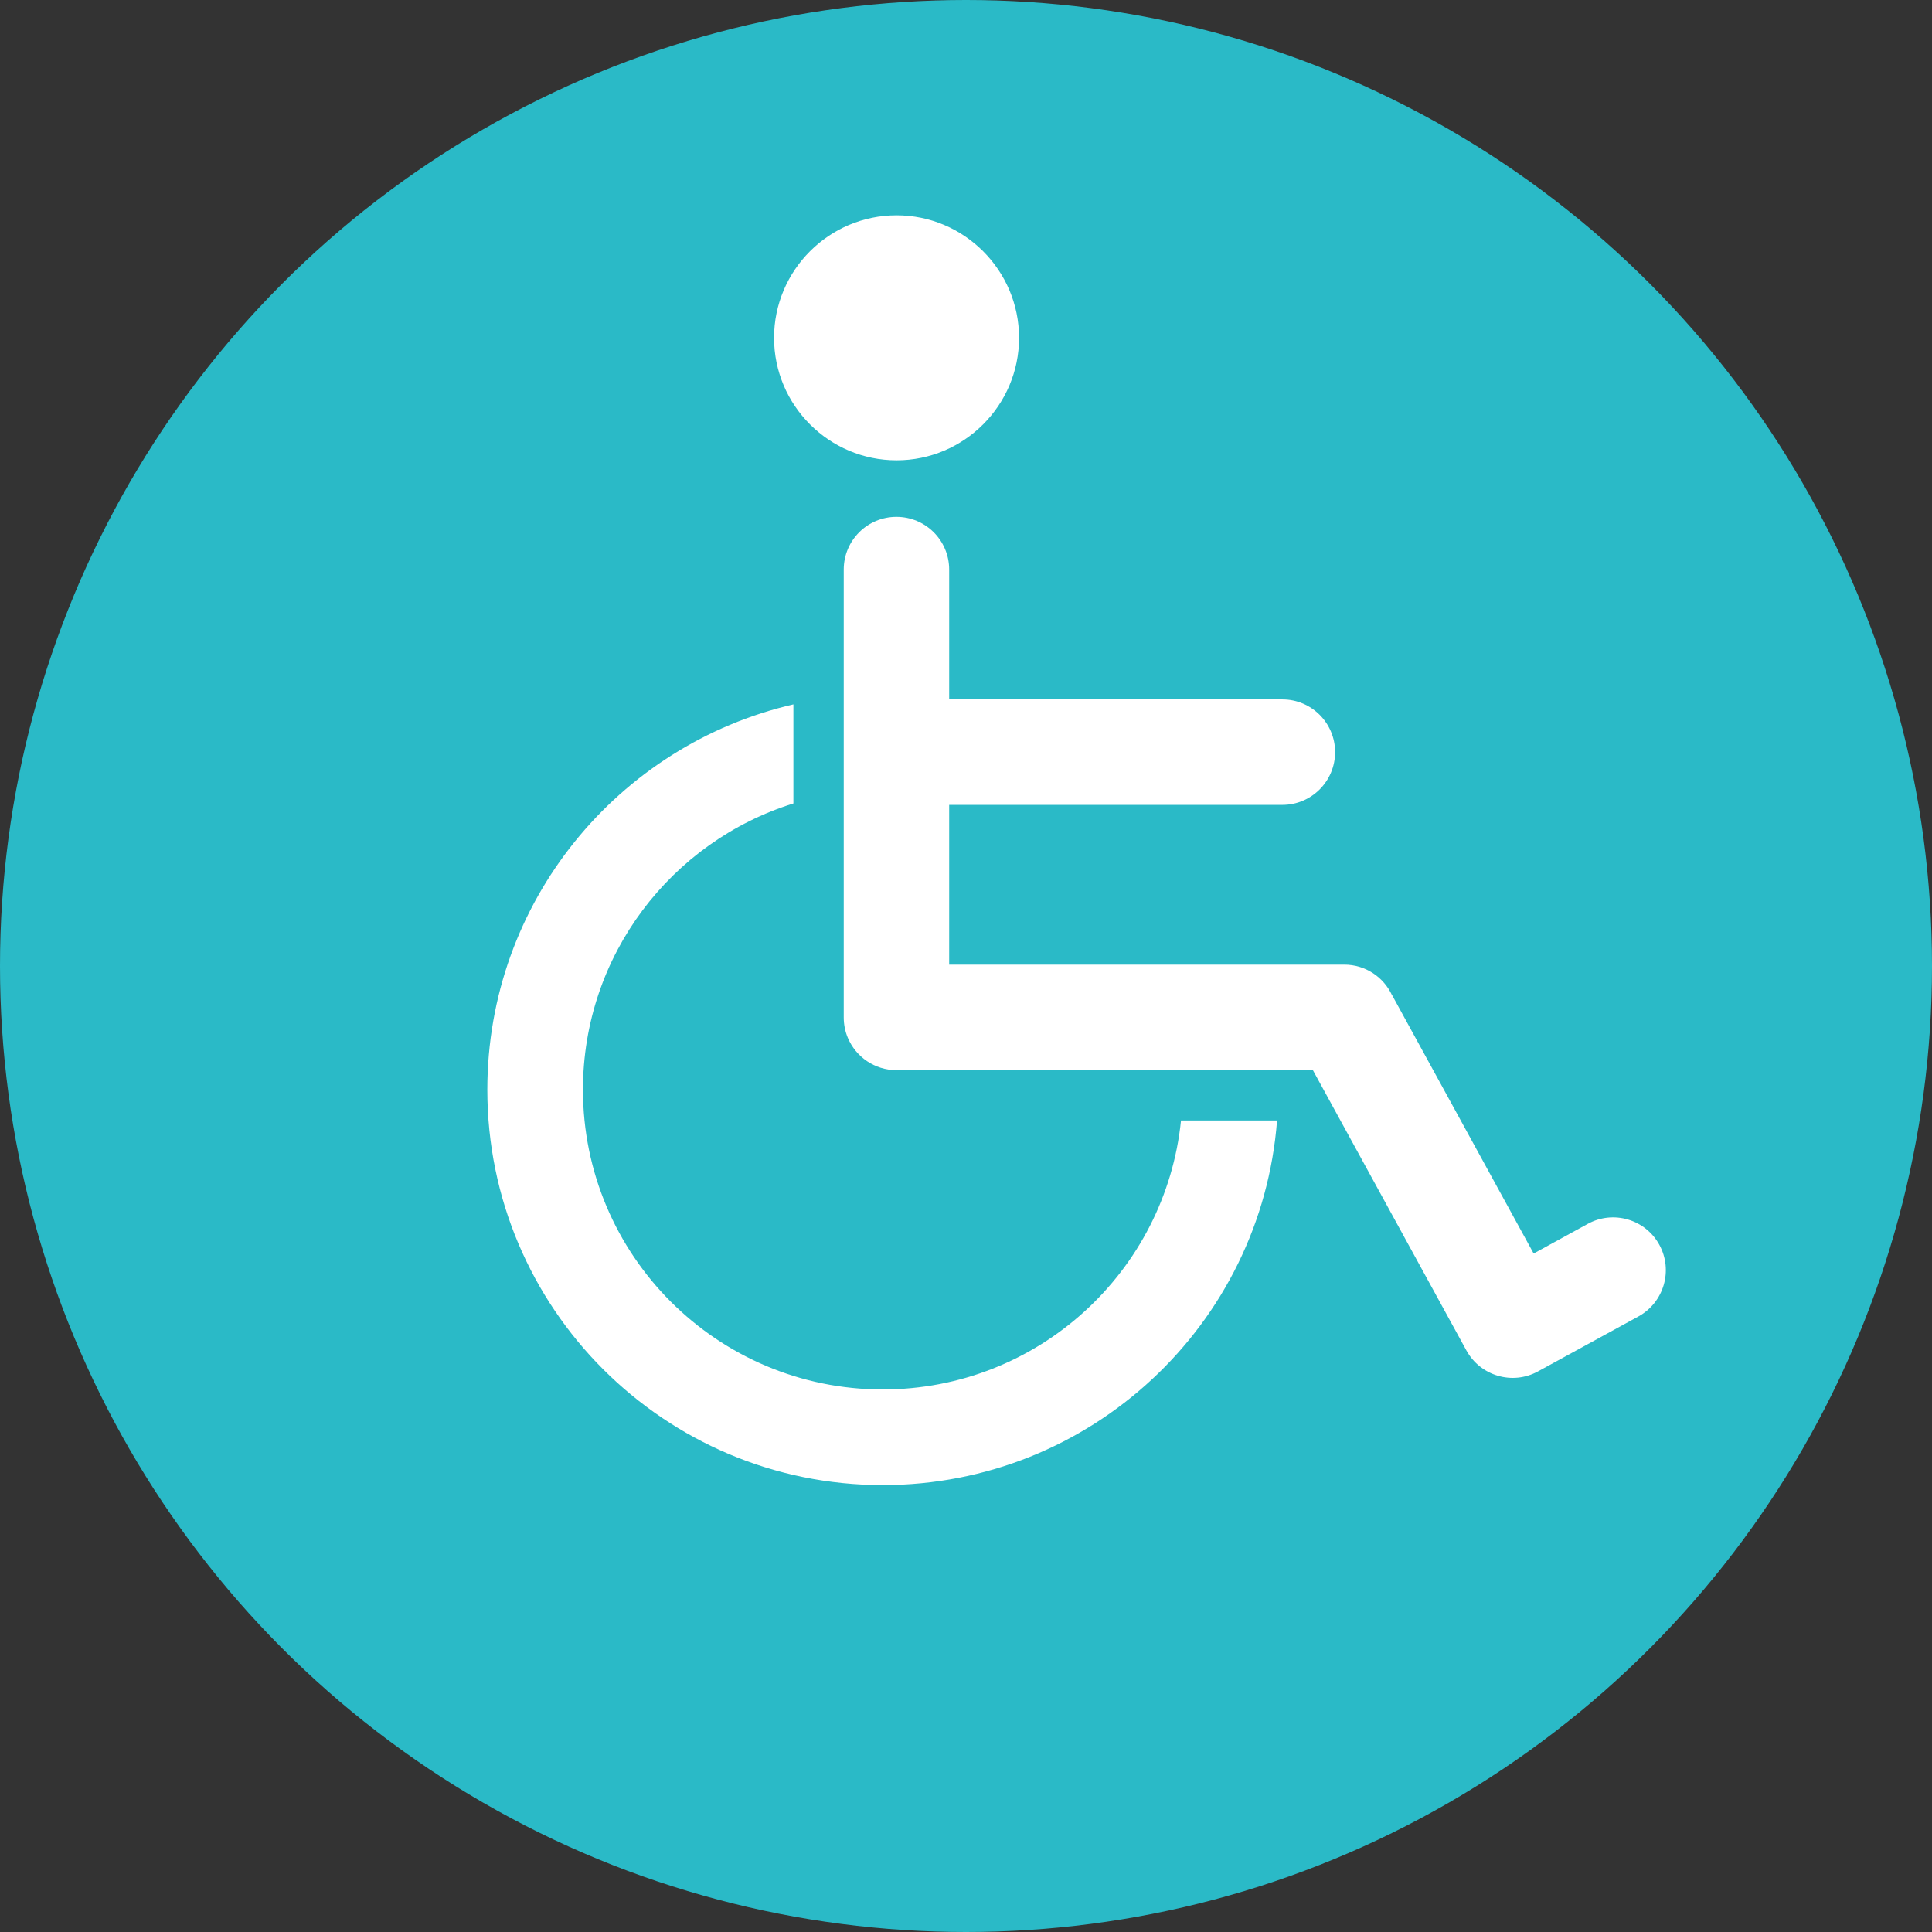 <!-- Generator: Adobe Illustrator 19.0.0, SVG Export Plug-In  -->
<svg version="1.1"
	 xmlns="http://www.w3.org/2000/svg" xmlns:xlink="http://www.w3.org/1999/xlink" xmlns:a="http://ns.adobe.com/AdobeSVGViewerExtensions/3.0/"
	 x="0px" y="0px" width="36.85px" height="36.85px" viewBox="0 0 36.85 36.85" style="enable-background:new 0 0 36.85 36.85;"
	 xml:space="preserve">
<rect x="0" y="0" width="36.85" height="36.85" fill="#333333" stroke="none"/>
<style type="text/css">
	.st0{fill:#2ABAC7;}
	.st1{fill-rule:evenodd;clip-rule:evenodd;fill:#FFFFFF;}
</style>
<defs>
</defs>
<circle class="st0" cx="18.425" cy="18.425" r="18.425"/>
<g>
	<path class="st1" d="M17.101,8.78c1.287,0,2.336-1.049,2.336-2.336c0-1.288-1.049-2.337-2.336-2.337
		c-1.288,0-2.337,1.049-2.337,2.337C14.764,7.731,15.813,8.78,17.101,8.78z"/>
	<path class="st1" d="M31.649,23.742c-0.266-0.486-0.878-0.666-1.366-0.398l-1.031,0.565l-2.693-4.916
		c-0.002-0.004-0.005-0.007-0.008-0.011c-0.16-0.344-0.506-0.583-0.911-0.583h-7.536v-3.047h6.355c0.555,0,1.006-0.451,1.006-1.006
		c0-0.557-0.451-1.006-1.006-1.006h-6.355v-2.476c0-0.557-0.45-1.006-1.006-1.006c-0.555,0-1.005,0.45-1.005,1.006v8.541
		c0,0.139,0.028,0.272,0.079,0.392c0.153,0.361,0.51,0.614,0.926,0.614l0.001,0c0,0,0,0,0.001,0h7.941l2.929,5.348
		c0.268,0.486,0.878,0.666,1.366,0.398l1.915-1.048C31.737,24.842,31.917,24.23,31.649,23.742z"/>
	<path class="st1" d="M16.837,26.502c-3.157,0-5.718-2.559-5.718-5.718c0-2.564,1.689-4.734,4.014-5.459v-1.89
		c-3.344,0.773-5.838,3.769-5.838,7.349c0,4.166,3.377,7.542,7.542,7.542c3.969,0,7.222-3.064,7.521-6.955h-1.832
		C22.232,24.254,19.798,26.502,16.837,26.502z"/>
</g>
</svg>